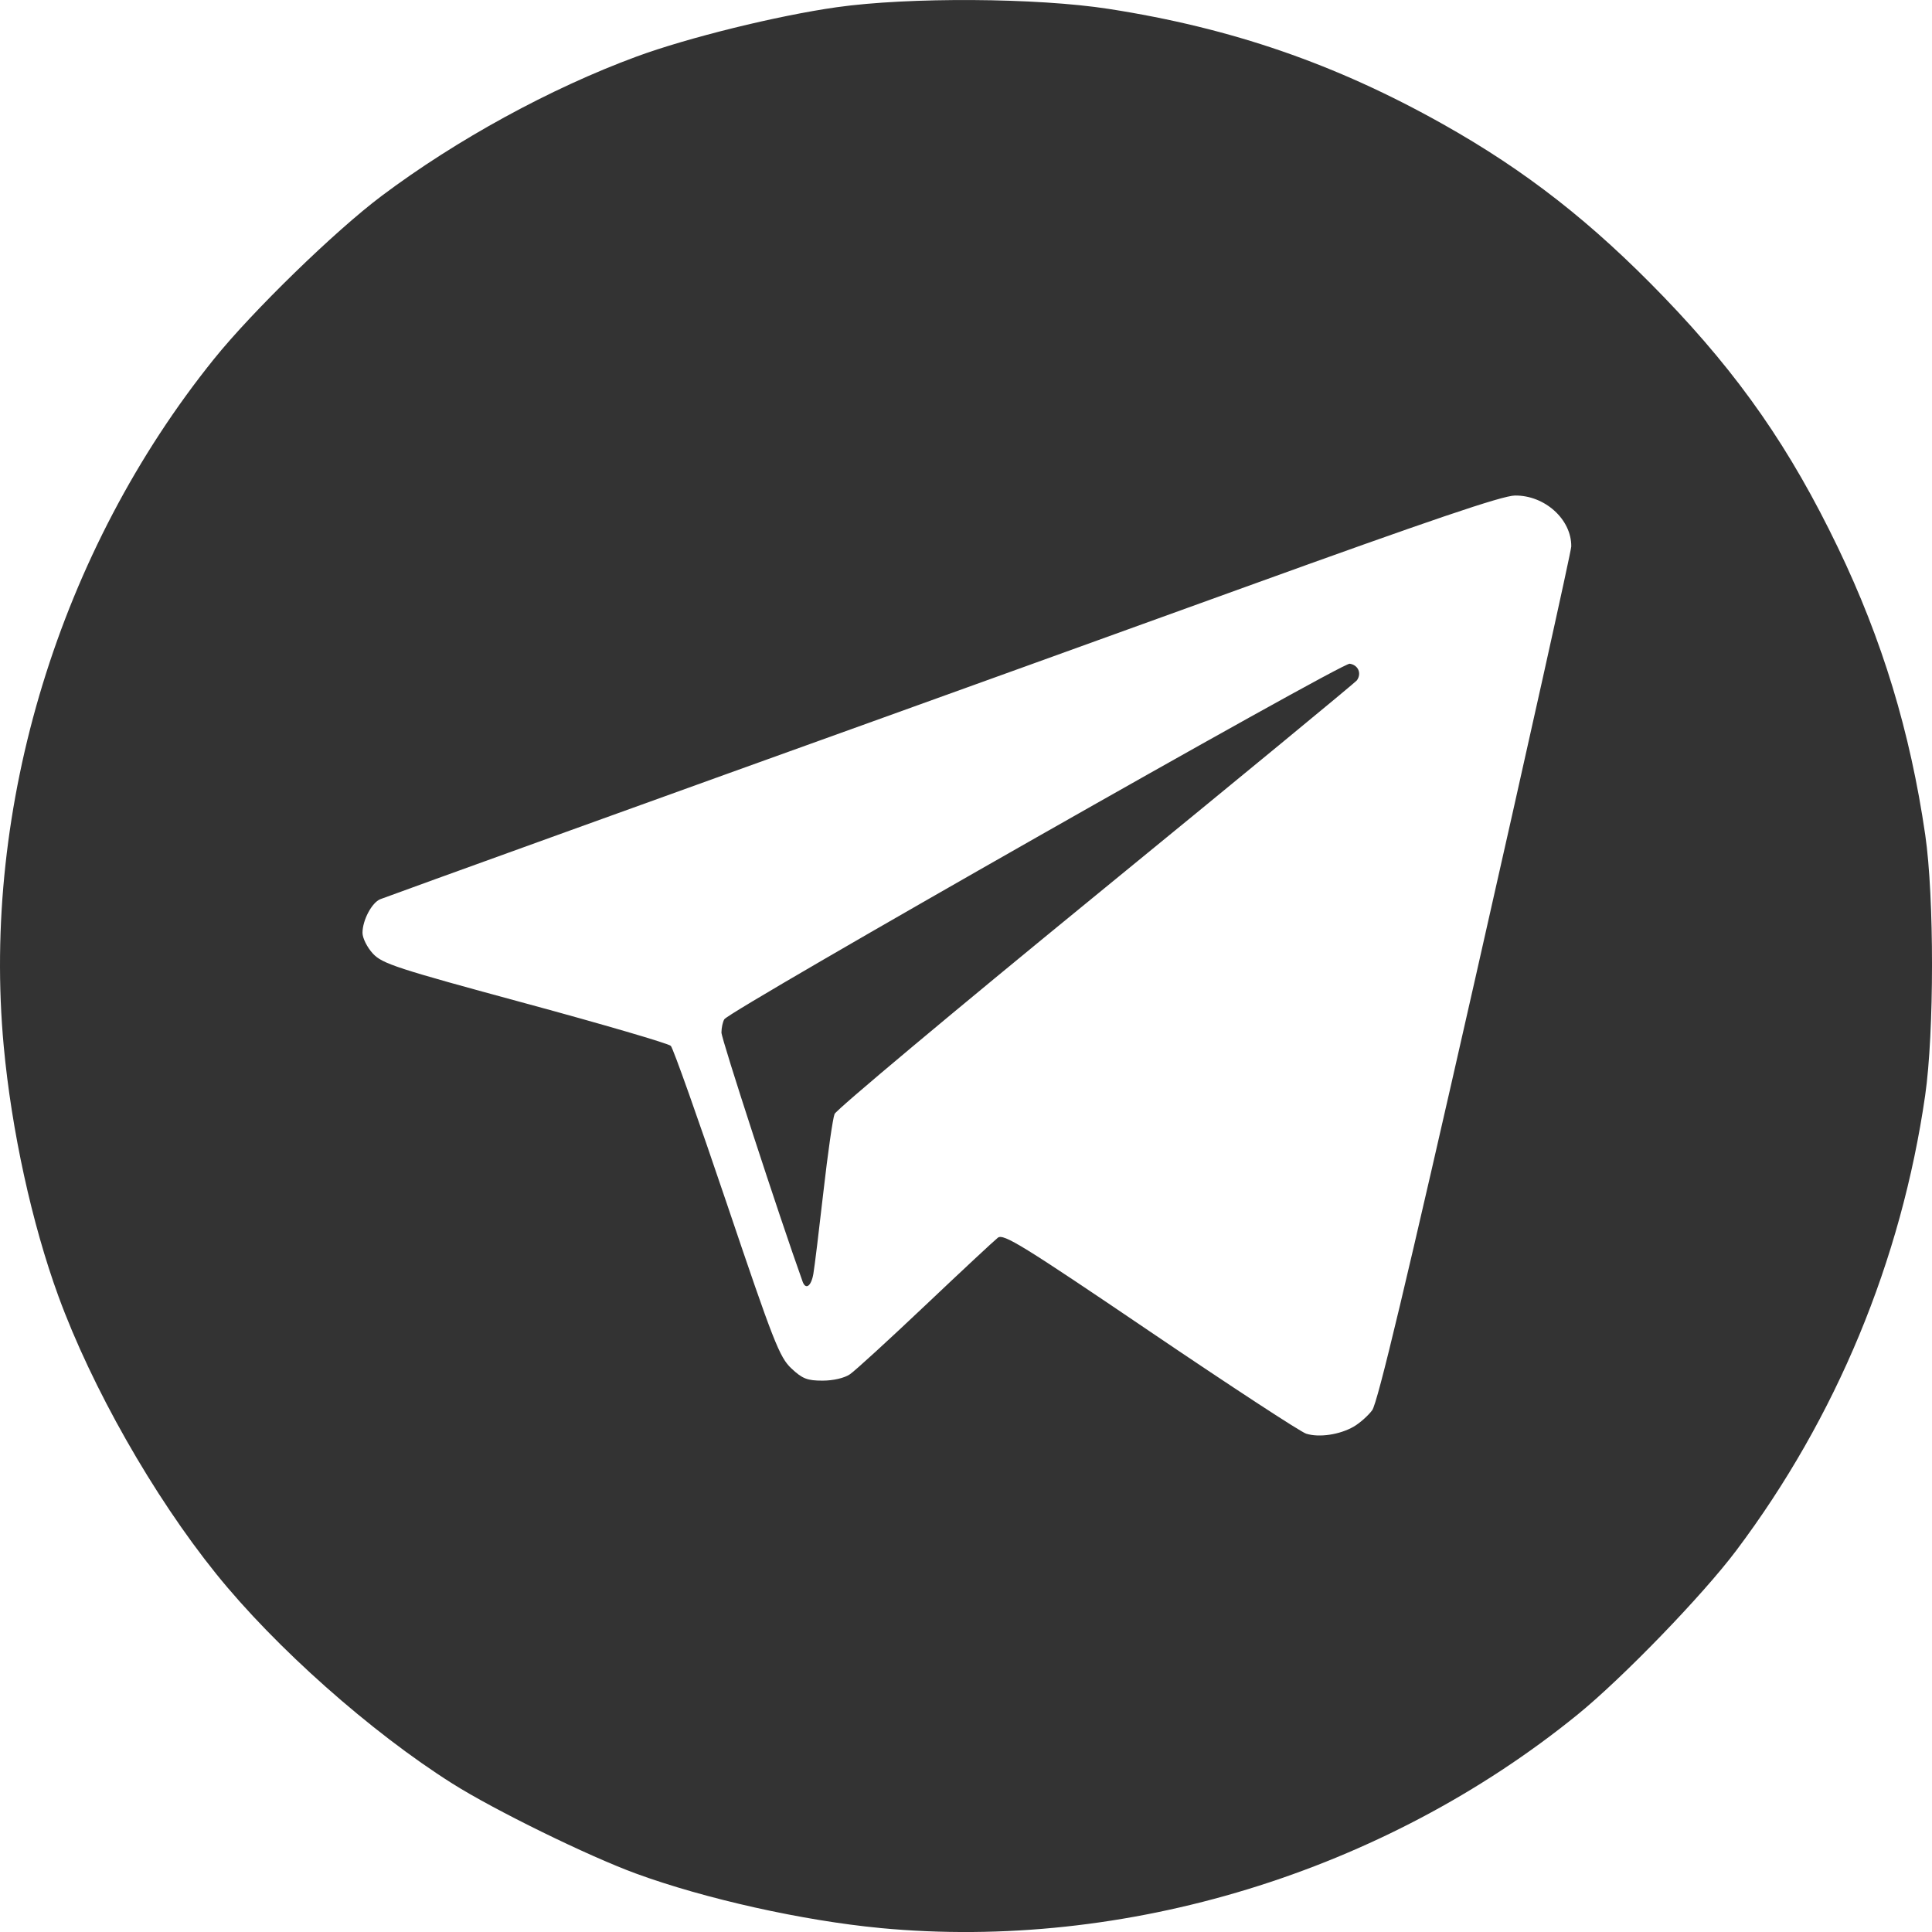 <?xml version="1.0" encoding="UTF-8" standalone="no"?> <!-- Created with Inkscape (http://www.inkscape.org/) --> <svg xmlns:inkscape="http://www.inkscape.org/namespaces/inkscape" xmlns:sodipodi="http://sodipodi.sourceforge.net/DTD/sodipodi-0.dtd" xmlns="http://www.w3.org/2000/svg" xmlns:svg="http://www.w3.org/2000/svg" width="100mm" height="100mm" viewBox="0 0 100 100" id="svg1106" inkscape:version="1.1.1 (3bf5ae0d25, 2021-09-20)" sodipodi:docname="telegram_333333.svg"> <defs id="defs1103"></defs> <g inkscape:label="Слой 1" inkscape:groupmode="layer" id="layer1" transform="translate(-54.716,-214.757)"> <path style="fill:#333333;fill-opacity:1;stroke-width:1" d="m 100.268,314.55 c -3.996,-0.379 -9.071,-1.511 -12.64,-2.82 -2.48,-0.909 -7.316,-3.28 -9.492,-4.653 -4.231,-2.67 -9.171,-7.056 -12.237,-10.865 -3.249,-4.035 -6.434,-9.643 -8.16,-14.365 -1.368,-3.741 -2.425,-8.576 -2.829,-12.931 -1.153,-12.441 2.888,-25.651 10.885,-35.581 1.991,-2.472 6.254,-6.62 8.668,-8.433 3.88,-2.915 8.749,-5.577 13.195,-7.215 2.652,-0.977 7.28,-2.119 10.363,-2.556 3.736,-0.53 10.372,-0.49 14.078,0.086 6.361,0.988 11.751,2.847 17.304,5.967 4.294,2.413 7.729,5.101 11.438,8.951 3.924,4.073 6.54,7.839 9.006,12.964 2.295,4.77 3.741,9.528 4.519,14.869 0.47,3.225 0.467,10.224 -0.004,13.49 -1.236,8.557 -4.605,16.673 -9.778,23.554 -1.747,2.324 -5.882,6.598 -8.221,8.498 -10.043,8.156 -23.41,12.245 -36.094,11.041 z m 24.518,-25.952 c 0.311,-0.18 0.741,-0.561 0.954,-0.847 0.279,-0.375 1.772,-6.628 5.343,-22.385 2.725,-12.026 4.958,-22.072 4.961,-22.324 0.017,-1.4 -1.369,-2.653 -2.914,-2.636 -0.66,0.007 -4.324,1.25 -13.994,4.747 -7.205,2.605 -15.872,5.733 -19.26,6.95 -8.851,3.18 -25.064,9.032 -25.475,9.196 -0.438,0.174 -0.922,1.088 -0.922,1.741 0,0.272 0.242,0.756 0.538,1.075 0.487,0.525 1.23,0.767 7.87,2.567 4.033,1.093 7.43,2.087 7.55,2.209 0.12,0.122 1.42,3.785 2.891,8.14 2.427,7.188 2.735,7.976 3.348,8.553 0.568,0.535 0.824,0.635 1.612,0.635 0.557,0 1.133,-0.134 1.42,-0.329 0.266,-0.181 2.023,-1.788 3.905,-3.571 1.882,-1.783 3.571,-3.357 3.752,-3.498 0.289,-0.223 1.277,0.386 7.883,4.862 4.154,2.815 7.788,5.192 8.077,5.282 0.672,0.21 1.736,0.052 2.46,-0.366 z m -28.529,-7.512 c -1.204,-3.355 -4.201,-12.552 -4.199,-12.886 0.002,-0.251 0.069,-0.56 0.149,-0.686 0.301,-0.474 31.943,-18.464 32.368,-18.403 0.439,0.063 0.63,0.495 0.377,0.856 -0.081,0.115 -6.16,5.121 -13.509,11.125 -7.35,6.004 -13.438,11.1 -13.53,11.325 -0.092,0.225 -0.351,2.037 -0.577,4.026 -0.226,1.989 -0.46,3.903 -0.521,4.252 -0.112,0.642 -0.397,0.841 -0.559,0.391 z" id="path1191"></path> </g> </svg> 